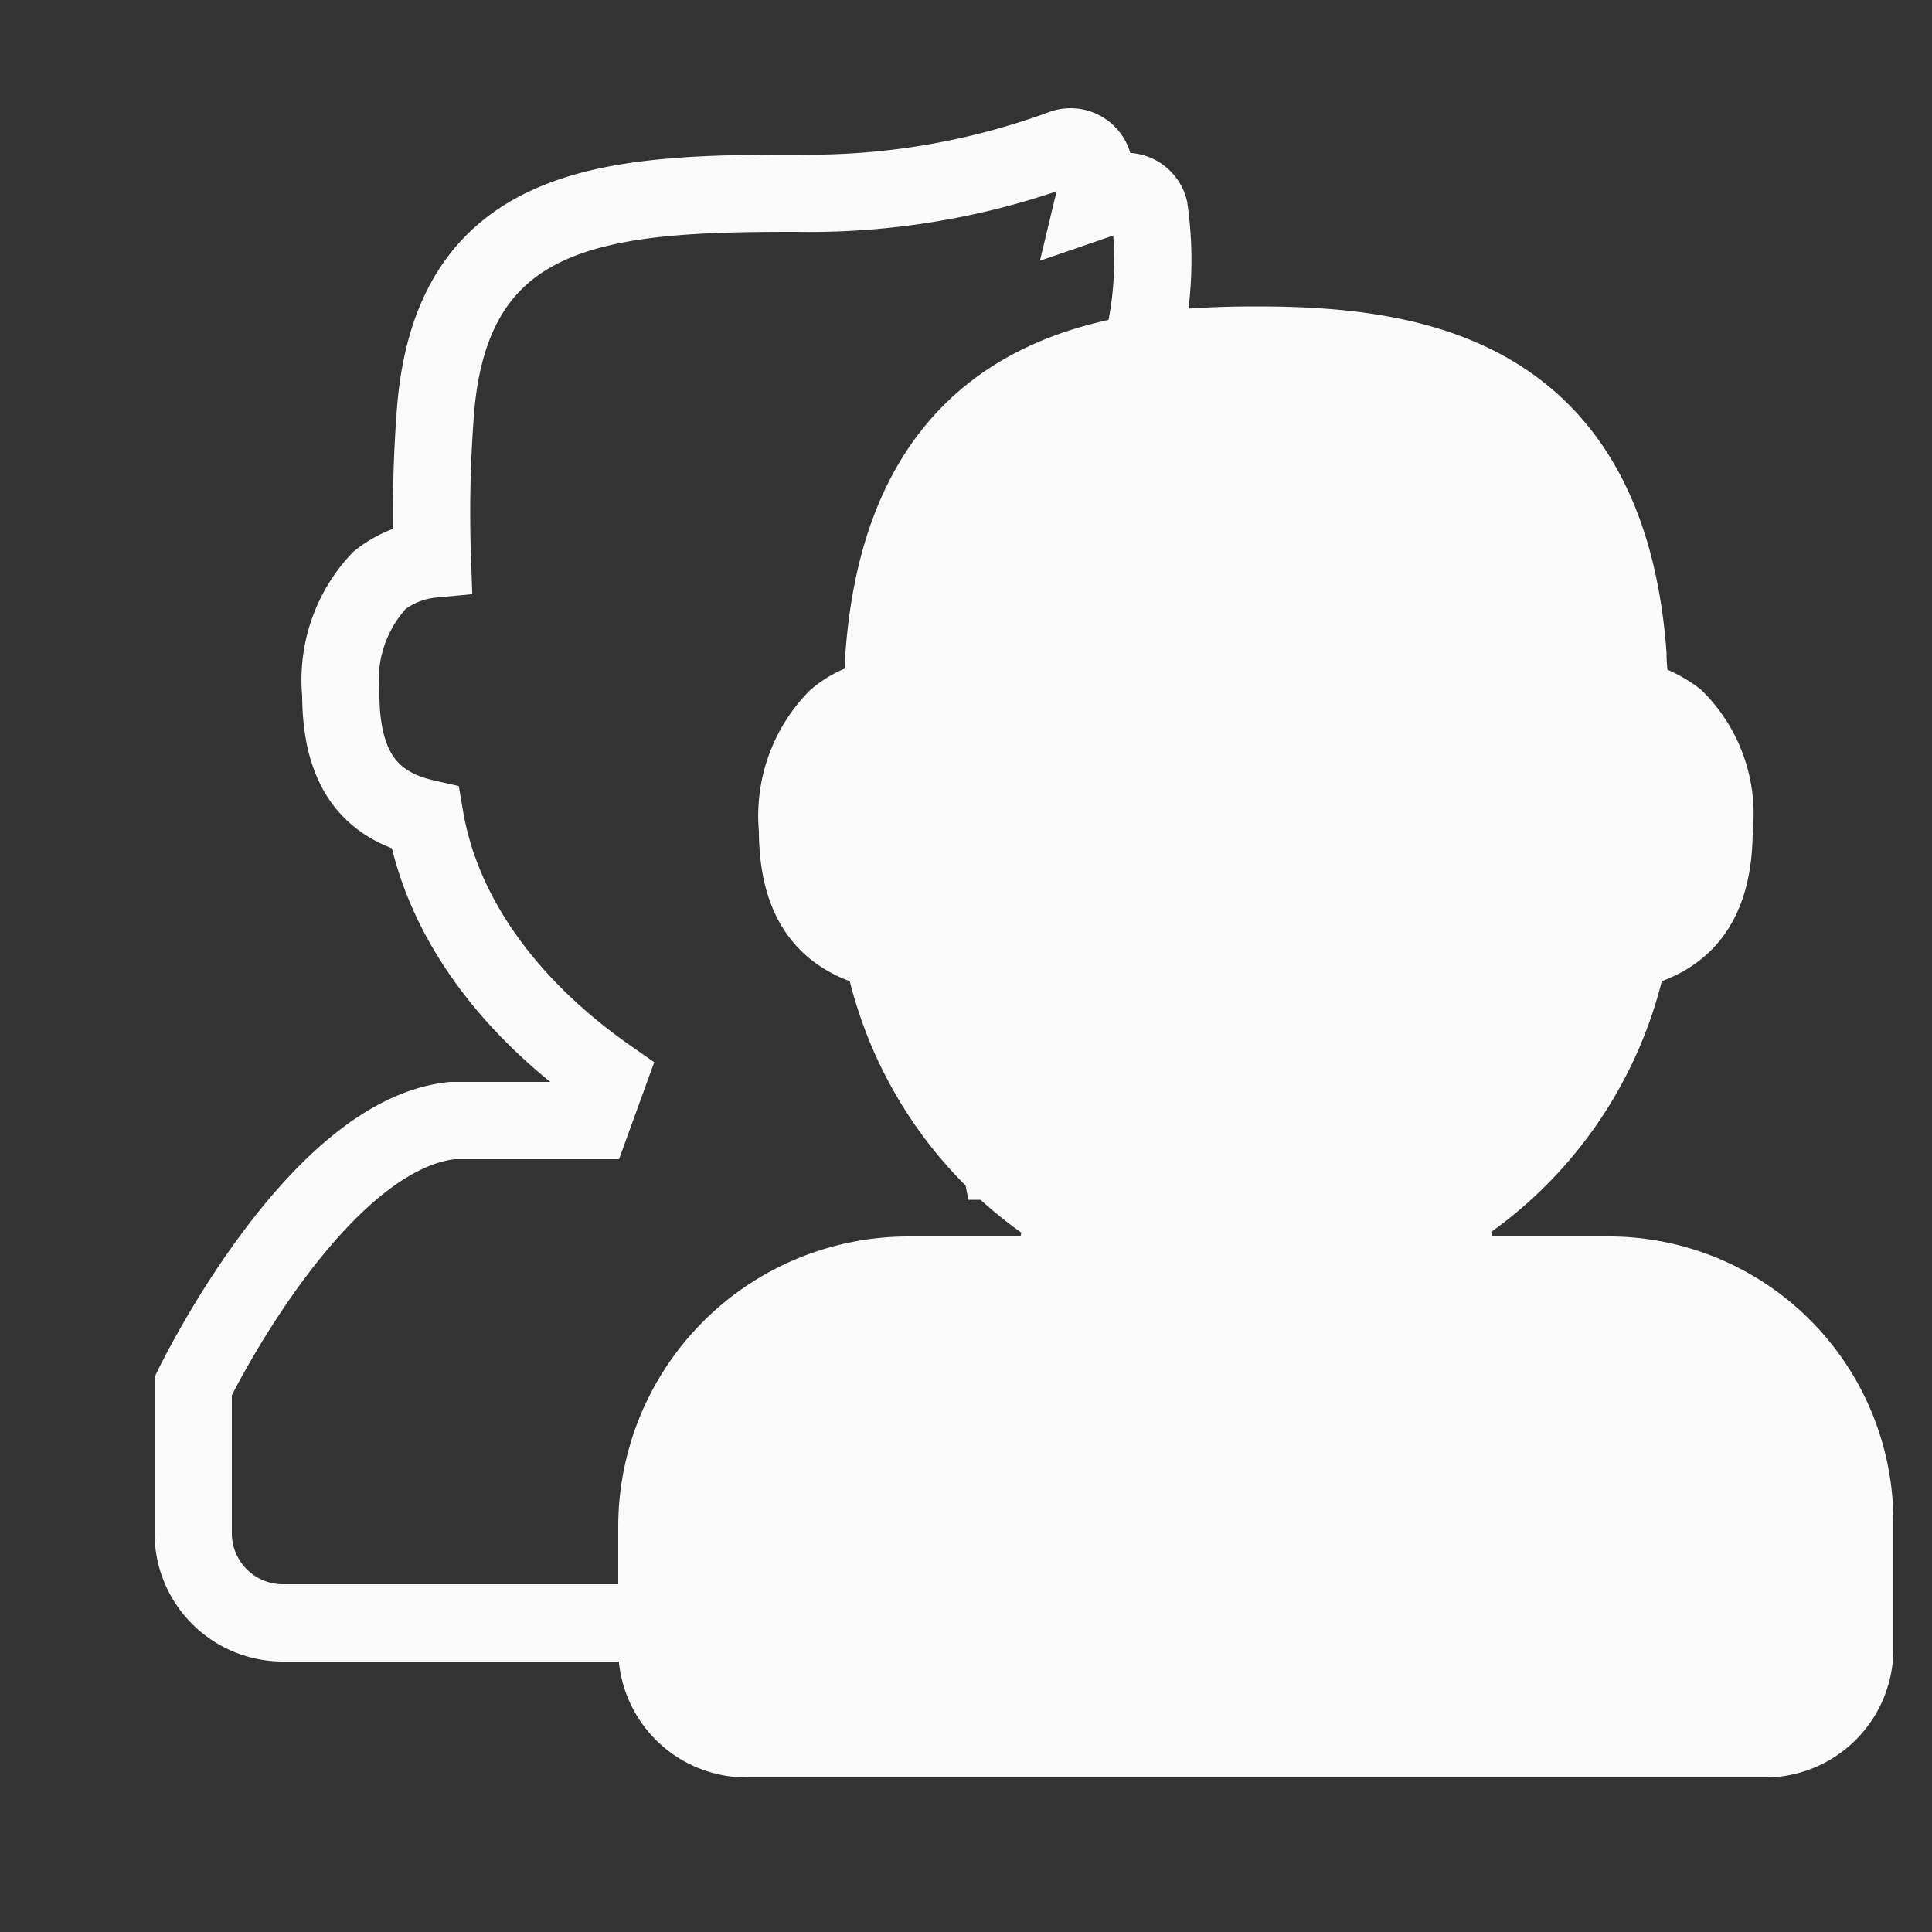 <svg data-name="Layer 1" xmlns="http://www.w3.org/2000/svg" viewBox="0 0 50 50"><rect x="0" y="0" width="50" height="50" fill="#333333" stroke="none"/><path d="M36 35.87v3.81A2.32 2.32 0 0 1 33.68 42H7.32A2.32 2.32 0 0 1 5 39.68v-3.81s3.14-6.49 6.7-6.87h3.62l.41-1.13c-2.67-1.87-4.31-4.24-4.73-6.7-1.5-.34-2.18-1.36-2.18-3.21a3.76 3.76 0 0 1 1-2.94 2.6 2.6 0 0 1 1.37-.55 34.17 34.17 0 0 1 .07-3.69C11.63 5.25 15.66 5 20.58 5a19 19 0 0 0 6.91-1.16.61.61 0 0 1 .82.48 1.91 1.91 0 0 1 0 .89l.61-.21a.61.61 0 0 1 .82.41 9.27 9.27 0 0 1-.13 3.35 14.42 14.42 0 0 1 .34 2c.07 1.51.07 2.67.07 3.7a2 2 0 0 1 1.36.54 3.64 3.64 0 0 1 1 2.94c0 1.85-.68 2.87-2.19 3.22-.41 2.46-2 4.78-4.71 6.69l.41 2.2h3.62c3.58-.74 6.49 5.82 6.49 5.82z" style="stroke:#fafafa;stroke-miterlimit:10;stroke-width:2px;fill:none"/><path d="M48 39.33v3.35A2.32 2.32 0 0 1 45.68 45H19.32A2.32 2.32 0 0 1 17 42.68v-3.19A6.51 6.51 0 0 1 23.49 33h3.68l.42-1.53a10.39 10.39 0 0 1-4.75-6.87c-1.51-.33-2.2-1.33-2.2-3.13a3.61 3.61 0 0 1 1-2.87 2.32 2.32 0 0 1 1.17-.53c0-.34.07-.74.07-1.14.55-7.26 5.64-8 9.62-8s9.08.67 9.63 8c0 .4.07.8.07 1.14a3 3 0 0 1 1.16.53 3.48 3.48 0 0 1 1 2.87c0 1.8-.69 2.8-2.2 3.13a10.42 10.42 0 0 1-4.75 6.87L37.9 33h3.64A6.37 6.37 0 0 1 48 39.33z" style="fill:#fafafa;stroke:#fafafa;stroke-miterlimit:10;stroke-width:2px"/></svg>
